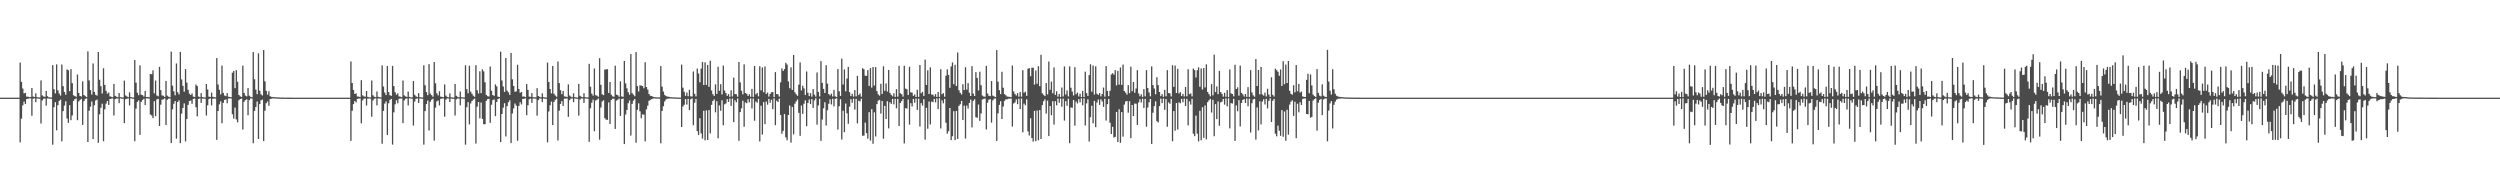 <?xml version="1.0" encoding="UTF-8"?>
<svg xmlns="http://www.w3.org/2000/svg" width="1920" height="150">
  <path d="M0 75.000h1v1.000H0zM1 75.000h1v1.000H1zM2 75.000h1v1.000H2zM3 75.000h1v1.000H3zM4 75.000h1v1.000H4zM5 75.000h1v1.000H5zM6 75.000h1v1.000H6zM7 75.000h1v1.000H7zM8 75.000h1v1.000H8zM9 75.000h1v1.000H9zM10 75.000h1v1.000H10zM11 75.000h1v1.000H11zM12 75.000h1v1.000H12zM13 75.000h1v1.000H13zM14 75.000h1v1.000H14zM15 48.023h1v61.330H15zM16 62.878h1v28.271H16zM17 67.967h1v12.925H17zM18 71.737h1v6.308H18zM19 71.311h1v8.627H19zM20 74.171h1v1.917H20zM21 74.253h1v1.524H21zM22 74.571h1v1.000H22zM23 74.538h1v1.000H23zM24 67.592h1v21.286H24zM25 74.131h1v1.709H25zM26 74.477h1v1.000H26zM27 71.680h1v6.815H27zM28 74.586h1v1.000H28zM29 74.819h1v1.000H29zM30 74.849h1v1.000H30zM31 61.757h1v33.142H31zM32 73.249h1v3.889H32zM33 74.076h1v1.811H33zM34 74.322h1v1.284H34zM35 69.845h1v11.306H35zM36 73.888h1v1.710H36zM37 74.737h1v1.000H37zM38 74.825h1v1.000H38zM39 74.858h1v1.000H39zM40 50.008h1v61.134H40zM41 68.539h1v13.795H41zM42 71.713h1v6.781H42zM43 49.481h1v50.637H43zM44 69.432h1v11.313H44zM45 71.847h1v5.621H45zM46 73.392h1v3.174H46zM47 49.535h1v59.070H47zM48 66.141h1v19.202H48zM49 70.592h1v10.490H49zM50 72.716h1v5.036H50zM51 53.348h1v37.655H51zM52 53.898h1v40.479H52zM53 70.043h1v10.753H53zM54 53.061h1v39.247H54zM55 63.912h1v24.756H55zM56 73.175h1v4.281H56zM57 73.837h1v2.297H57zM58 74.338h1v1.269H58zM59 57.260h1v35.063H59zM60 71.435h1v6.481H60zM61 73.707h1v3.030H61zM62 74.163h1v1.704H62zM63 62.456h1v33.431H63zM64 72.972h1v4.721H64zM65 73.841h1v2.065H65zM66 74.574h1v1.000H66zM67 39.477h1v69.574H67zM68 61.776h1v23.226H68zM69 69.189h1v12.718H69zM70 72.554h1v5.422H70zM71 48.753h1v58.075H71zM72 70.621h1v10.211H72zM73 72.784h1v4.350H73zM74 73.399h1v3.111H74zM75 39.941h1v69.721H75zM76 61.235h1v26.588H76zM77 66.222h1v16.496H77zM78 71.796h1v7.891H78zM79 52.446h1v56.043H79zM80 65.191h1v18.764H80zM81 69.714h1v9.865H81zM82 71.917h1v5.671H82zM83 70.998h1v9.592H83zM84 73.989h1v2.027H84zM85 74.321h1v1.428H85zM86 74.626h1v1.000H86zM87 64.416h1v24.322H87zM88 73.622h1v2.536H88zM89 74.312h1v1.302H89zM90 74.676h1v1.000H90zM91 71.487h1v7.746H91zM92 74.534h1v1.000H92zM93 74.795h1v1.000H93zM94 74.848h1v1.000H94zM95 61.913h1v32.670H95zM96 73.305h1v2.926H96zM97 74.109h1v1.705H97zM98 74.638h1v1.000H98zM99 70.926h1v10.089H99zM100 74.473h1v1.000H100zM101 74.778h1v1.000H101zM102 74.861h1v1.000H102zM103 46.127h1v62.297H103zM104 63.494h1v19.923H104zM105 71.207h1v6.964H105zM106 73.110h1v4.004H106zM107 50.187h1v53.403H107zM108 72.638h1v5.654H108zM109 73.085h1v3.762H109zM110 74.163h1v1.686H110zM111 69.841h1v10.866H111zM112 74.501h1v1.031H112zM113 74.436h1v1.192H113zM114 74.707h1v1.000H114zM115 56.852h1v31.106H115zM116 57.041h1v31.637H116zM117 54.056h1v36.648H117zM118 71.672h1v6.034H118zM119 61.836h1v27.412H119zM120 73.342h1v3.014H120zM121 73.981h1v1.970H121zM122 51.326h1v45.421H122zM123 69.218h1v11.180H123zM124 73.245h1v3.347H124zM125 73.516h1v2.707H125zM126 74.429h1v1.142H126zM127 62.173h1v33.888H127zM128 73.449h1v3.149H128zM129 74.242h1v1.547H129zM130 74.646h1v1.000H130zM131 39.645h1v70.266H131zM132 65.765h1v18.220H132zM133 70.108h1v9.580H133zM134 73.145h1v4.492H134zM135 48.722h1v57.789H135zM136 70.823h1v7.520H136zM137 72.509h1v4.583H137zM138 39.876h1v70.036H138zM139 61.018h1v26.304H139zM140 65.944h1v17.000H140zM141 70.401h1v9.007H141zM142 53.102h1v55.566H142zM143 63.417h1v28.026H143zM144 68.955h1v11.585H144zM145 71.954h1v5.670H145zM146 72.973h1v4.205H146zM147 71.770h1v7.949H147zM148 74.203h1v1.711H148zM149 74.510h1v1.133H149zM150 64.919h1v17.437H150zM151 66.144h1v23.198H151zM152 74.156h1v1.846H152zM153 74.588h1v1.000H153zM154 71.537h1v7.502H154zM155 74.604h1v1.000H155zM156 74.769h1v1.000H156zM157 74.839h1v1.000H157zM158 64.516h1v24.222H158zM159 68.726h1v12.182H159zM160 74.228h1v1.930H160zM161 74.453h1v1.072H161zM162 71.127h1v9.864H162zM163 74.357h1v1.464H163zM164 74.656h1v1.000H164zM165 74.748h1v1.000H165zM166 44.610h1v62.801H166zM167 64.885h1v20.382H167zM168 68.990h1v11.121H168zM169 72.482h1v5.316H169zM170 50.379h1v44.307H170zM171 71.340h1v7.675H171zM172 73.353h1v3.421H172zM173 73.836h1v2.491H173zM174 71.485h1v7.808H174zM175 74.298h1v1.357H175zM176 74.458h1v1.083H176zM177 74.674h1v1.000H177zM178 55.843h1v31.930H178zM179 54.473h1v36.614H179zM180 67.680h1v14.980H180zM181 53.884h1v37.793H181zM182 62.768h1v31.184H182zM183 72.934h1v4.075H183zM184 73.958h1v2.062H184zM185 74.453h1v1.205H185zM186 50.446h1v49.060H186zM187 71.369h1v6.806H187zM188 73.436h1v3.422H188zM189 74.047h1v2.193H189zM190 67.659h1v20.844H190zM191 73.469h1v3.434H191zM192 74.360h1v1.253H192zM193 74.713h1v1.000H193zM194 39.994h1v69.995H194zM195 60.827h1v24.361H195zM196 68.832h1v13.389H196zM197 72.284h1v5.677H197zM198 40.988h1v65.770H198zM199 69.688h1v10.215H199zM200 72.467h1v4.598H200zM201 73.317h1v3.157H201zM202 38.379h1v70.004H202zM203 62.445h1v22.596H203zM204 69.718h1v9.544H204zM205 72.684h1v5.225H205zM206 70.034h1v11.217H206zM207 73.909h1v2.105H207zM208 74.411h1v1.417H208zM209 74.517h1v1.000H209zM210 74.584h1v1.000H210zM211 74.718h1v1.000H211zM212 74.751h1v1.000H212zM213 74.815h1v1.000H213zM214 74.806h1v1.000H214zM215 74.891h1v1.000H215zM216 74.915h1v1.000H216zM217 74.930h1v1.000H217zM218 74.943h1v1.000H218zM219 74.946h1v1.000H219zM220 74.969h1v1.000H220zM221 74.973h1v1.000H221zM222 74.976h1v1.000H222zM223 74.980h1v1.000H223zM224 74.987h1v1.000H224zM225 74.991h1v1.000H225zM226 74.993h1v1.000H226zM227 74.993h1v1.000H227zM228 74.993h1v1.000H228zM229 74.994h1v1.000H229zM230 74.997h1v1.000H230zM231 74.996h1v1.000H231zM232 74.997h1v1.000H232zM233 74.998h1v1.000H233zM234 74.998h1v1.000H234zM235 74.998h1v1.000H235zM236 74.998h1v1.000H236zM237 74.999h1v1.000H237zM238 74.999h1v1.000H238zM239 74.999h1v1.000H239zM240 74.999h1v1.000H240zM241 74.999h1v1.000H241zM242 75.000h1v1.000H242zM243 75.000h1v1.000H243zM244 75.000h1v1.000H244zM245 75.000h1v1.000H245zM246 75.000h1v1.000H246zM247 75.000h1v1.000H247zM248 75.000h1v1.000H248zM249 75.000h1v1.000H249zM250 75.000h1v1.000H250zM251 75.000h1v1.000H251zM252 75.000h1v1.000H252zM253 75.000h1v1.000H253zM254 75.000h1v1.000H254zM255 75.000h1v1.000H255zM256 75.000h1v1.000H256zM257 75.000h1v1.000H257zM258 75.000h1v1.000H258zM259 75.000h1v1.000H259zM260 75.000h1v1.000H260zM261 75.000h1v1.000H261zM262 75.000h1v1.000H262zM263 75.000h1v1.000H263zM264 75.000h1v1.000H264zM265 75.000h1v1.000H265zM266 75.000h1v1.000H266zM267 75.000h1v1.000H267zM268 75.000h1v1.000H268zM269 47.186h1v60.989H269zM270 63.725h1v21.371H270zM271 69.091h1v10.837H271zM272 72.157h1v5.436H272zM273 71.747h1v6.963H273zM274 74.064h1v1.851H274zM275 74.201h1v1.518H275zM276 74.567h1v1.000H276zM277 61.616h1v33.093H277zM278 73.240h1v3.912H278zM279 74.046h1v1.792H279zM280 74.244h1v1.368H280zM281 69.869h1v11.160H281zM282 74.374h1v1.278H282zM283 74.688h1v1.000H283zM284 74.781h1v1.000H284zM285 61.838h1v27.811H285zM286 73.231h1v3.860H286zM287 74.295h1v1.469H287zM288 74.576h1v1.000H288zM289 70.221h1v10.723H289zM290 74.345h1v1.247H290zM291 74.659h1v1.000H291zM292 74.783h1v1.000H292zM293 50.242h1v60.131H293zM294 66.454h1v18.712H294zM295 71.090h1v8.454H295zM296 73.024h1v4.847H296zM297 50.673h1v53.069H297zM298 70.702h1v8.586H298zM299 73.125h1v3.597H299zM300 73.621h1v2.300H300zM301 50.563h1v60.502H301zM302 66.089h1v20.169H302zM303 70.869h1v9.263H303zM304 72.772h1v4.212H304zM305 71.689h1v7.677H305zM306 74.047h1v1.765H306zM307 74.310h1v1.360H307zM308 74.603h1v1.000H308zM309 61.851h1v32.705H309zM310 73.271h1v3.820H310zM311 74.036h1v1.814H311zM312 74.427h1v1.122H312zM313 70.335h1v10.653H313zM314 74.377h1v1.107H314zM315 74.739h1v1.000H315zM316 74.822h1v1.000H316zM317 62.271h1v34.122H317zM318 72.732h1v5.243H318zM319 73.999h1v1.925H319zM320 74.548h1v1.000H320zM321 71.503h1v7.576H321zM322 74.579h1v1.000H322zM323 74.814h1v1.000H323zM324 74.845h1v1.000H324zM325 50.135h1v60.970H325zM326 65.465h1v19.883H326zM327 70.723h1v9.208H327zM328 73.039h1v4.159H328zM329 49.270h1v50.969H329zM330 71.822h1v6.300H330zM331 73.121h1v3.460H331zM332 74.282h1v1.529H332zM333 47.648h1v60.330H333zM334 63.980h1v18.702H334zM335 71.684h1v6.133H335zM336 73.276h1v3.948H336zM337 70.091h1v10.837H337zM338 74.173h1v1.753H338zM339 74.443h1v1.231H339zM340 74.632h1v1.000H340zM341 64.833h1v24.791H341zM342 73.438h1v3.106H342zM343 74.422h1v1.107H343zM344 74.677h1v1.000H344zM345 71.740h1v6.668H345zM346 74.685h1v1.000H346zM347 74.871h1v1.000H347zM348 74.894h1v1.000H348zM349 64.459h1v24.256H349zM350 73.572h1v2.768H350zM351 74.382h1v1.187H351zM352 74.710h1v1.000H352zM353 70.324h1v10.615H353zM354 74.655h1v1.000H354zM355 74.749h1v1.000H355zM356 74.842h1v1.000H356zM357 50.115h1v61.009H357zM358 68.512h1v13.838H358zM359 71.697h1v6.739H359zM360 50.468h1v45.055H360zM361 70.368h1v9.112H361zM362 72.005h1v5.554H362zM363 73.486h1v2.985H363zM364 74.353h1v1.348H364zM365 49.998h1v60.246H365zM366 69.250h1v12.668H366zM367 71.795h1v6.543H367zM368 54.738h1v36.163H368zM369 71.504h1v7.241H369zM370 53.241h1v38.104H370zM371 54.799h1v40.648H371zM372 63.191h1v32.201H372zM373 72.924h1v4.522H373zM374 73.865h1v2.277H374zM375 74.158h1v1.724H375zM376 51.052h1v43.317H376zM377 69.619h1v10.824H377zM378 73.010h1v3.962H378zM379 73.574h1v2.739H379zM380 64.819h1v24.407H380zM381 66.352h1v11.966H381zM382 74.196h1v1.930H382zM383 74.512h1v1.000H383zM384 39.706h1v69.361H384zM385 61.789h1v25.789H385zM386 66.402h1v16.282H386zM387 70.533h1v8.744H387zM388 44.559h1v60.237H388zM389 69.570h1v11.985H389zM390 70.889h1v7.584H390zM391 72.860h1v4.128H391zM392 40.645h1v69.289H392zM393 60.911h1v26.224H393zM394 65.979h1v17.313H394zM395 70.462h1v9.064H395zM396 70.135h1v10.966H396zM397 49.739h1v58.418H397zM398 68.337h1v13.006H398zM399 71.198h1v7.352H399zM400 70.583h1v9.646H400zM401 74.175h1v1.816H401zM402 74.042h1v1.821H402zM403 74.530h1v1.000H403zM404 64.573h1v23.899H404zM405 69.004h1v11.831H405zM406 74.202h1v2.010H406zM407 74.415h1v1.264H407zM408 71.526h1v7.510H408zM409 74.644h1v1.000H409zM410 74.709h1v1.000H410zM411 74.754h1v1.000H411zM412 67.706h1v21.121H412zM413 73.719h1v3.178H413zM414 74.408h1v1.117H414zM415 74.770h1v1.000H415zM416 71.734h1v6.699H416zM417 74.600h1v1.000H417zM418 74.859h1v1.000H418zM419 74.886h1v1.000H419zM420 48.009h1v61.325H420zM421 62.917h1v22.681H421zM422 68.355h1v12.531H422zM423 71.733h1v6.318H423zM424 50.629h1v45.442H424zM425 71.987h1v6.236H425zM426 73.315h1v3.325H426zM427 74.316h1v1.412H427zM428 47.279h1v60.580H428zM429 63.862h1v21.118H429zM430 69.257h1v10.551H430zM431 72.303h1v5.370H431zM432 69.813h1v11.565H432zM433 74.031h1v1.744H433zM434 74.175h1v1.624H434zM435 74.572h1v1.000H435zM436 64.830h1v24.902H436zM437 73.358h1v3.561H437zM438 74.222h1v1.452H438zM439 74.632h1v1.000H439zM440 71.666h1v6.838H440zM441 74.598h1v1.000H441zM442 74.820h1v1.000H442zM443 74.882h1v1.000H443zM444 64.413h1v24.348H444zM445 73.570h1v2.813H445zM446 74.374h1v1.187H446zM447 74.599h1v1.000H447zM448 71.592h1v7.458H448zM449 74.596h1v1.000H449zM450 74.739h1v1.000H450zM451 74.869h1v1.000H451zM452 48.986h1v59.919H452zM453 66.512h1v16.641H453zM454 71.894h1v7.000H454zM455 73.402h1v3.110H455zM456 52.600h1v48.200H456zM457 73.129h1v4.150H457zM458 73.494h1v3.099H458zM459 74.279h1v1.415H459zM460 44.716h1v62.529H460zM461 65.071h1v17.503H461zM462 72.430h1v5.500H462zM463 73.053h1v3.903H463zM464 53.462h1v37.322H464zM465 53.234h1v38.670H465zM466 53.158h1v38.894H466zM467 71.365h1v7.287H467zM468 62.942h1v32.232H468zM469 72.702h1v4.108H469zM470 73.980h1v1.772H470zM471 74.314h1v1.493H471zM472 50.446h1v48.586H472zM473 72.640h1v4.642H473zM474 73.150h1v3.416H474zM475 74.312h1v1.381H475zM476 62.467h1v26.555H476zM477 74.045h1v1.965H477zM478 74.340h1v1.358H478zM479 46.830h1v63.817H479zM480 64.038h1v23.900H480zM481 67.845h1v16.606H481zM482 70.866h1v8.388H482zM483 72.739h1v4.423H483zM484 41.506h1v62.600H484zM485 71.549h1v8.241H485zM486 72.688h1v4.573H486zM487 73.923h1v2.125H487zM488 40.052h1v69.544H488zM489 66.079h1v18.212H489zM490 70.222h1v9.148H490zM491 65.557h1v19.926H491zM492 65.720h1v25.084H492zM493 66.108h1v21.692H493zM494 67.803h1v20.315H494zM495 47.763h1v60.835H495zM496 66.824h1v17.191H496zM497 68.830h1v12.320H497zM498 72.226h1v5.206H498zM499 73.499h1v3.215H499zM500 73.730h1v2.466H500zM501 74.306h1v1.447H501zM502 74.580h1v1.000H502zM503 74.666h1v1.000H503zM504 74.730h1v1.000H504zM505 74.785h1v1.000H505zM506 74.823h1v1.000H506zM507 50.747h1v59.345H507zM508 66.513h1v18.661H508zM509 70.287h1v11.338H509zM510 72.861h1v5.080H510zM511 73.782h1v2.557H511zM512 74.188h1v1.645H512zM513 74.267h1v1.460H513zM514 74.559h1v1.000H514zM515 74.651h1v1.000H515zM516 74.747h1v1.000H516zM517 74.813h1v1.000H517zM518 74.772h1v1.000H518zM519 74.893h1v1.000H519zM520 74.887h1v1.000H520zM521 74.936h1v1.000H521zM522 74.935h1v1.000H522zM523 49.596h1v47.977H523zM524 67.342h1v14.461H524zM525 70.478h1v10.012H525zM526 73.560h1v2.542H526zM527 71.054h1v9.250H527zM528 73.903h1v2.051H528zM529 68.939h1v15.520H529zM530 73.959h1v2.274H530zM531 74.125h1v1.436H531zM532 54.873h1v41.261H532zM533 72.054h1v6.868H533zM534 74.059h1v1.916H534zM535 52.689h1v48.026H535zM536 56.411h1v47.219H536zM537 63.234h1v27.536H537zM538 52.709h1v49.760H538zM539 47.579h1v58.886H539zM540 65.259h1v19.861H540zM541 47.864h1v59.897H541zM542 65.169h1v19.576H542zM543 49.853h1v57.670H543zM544 66.643h1v17.950H544zM545 46.637h1v55.826H545zM546 69.487h1v11.035H546zM547 72.331h1v5.246H547zM548 73.661h1v2.696H548zM549 64.758h1v21.490H549zM550 72.136h1v5.563H550zM551 51.279h1v54.946H551zM552 69.739h1v11.210H552zM553 64.681h1v20.381H553zM554 72.546h1v4.474H554zM555 50.403h1v45.808H555zM556 69.464h1v10.716H556zM557 71.482h1v7.977H557zM558 73.643h1v2.495H558zM559 72.281h1v6.021H559zM560 74.352h1v1.316H560zM561 69.299h1v12.018H561zM562 74.102h1v1.570H562zM563 59.609h1v34.179H563zM564 72.221h1v4.786H564zM565 72.412h1v6.166H565zM566 74.246h1v1.432H566zM567 47.649h1v60.464H567zM568 63.260h1v22.801H568zM569 69.676h1v13.539H569zM570 72.472h1v4.908H570zM571 49.477h1v47.862H571zM572 71.448h1v7.217H572zM573 72.032h1v7.300H573zM574 73.692h1v2.535H574zM575 72.446h1v6.202H575zM576 74.269h1v1.307H576zM577 68.228h1v15.055H577zM578 74.454h1v1.224H578zM579 50.679h1v42.025H579zM580 72.520h1v5.424H580zM581 71.353h1v7.546H581zM582 73.986h1v1.908H582zM583 50.873h1v57.793H583zM584 69.405h1v11.746H584zM585 51.762h1v51.599H585zM586 70.785h1v7.640H586zM587 51.077h1v44.261H587zM588 72.160h1v5.799H588zM589 71.022h1v9.351H589zM590 74.200h1v1.732H590zM591 72.114h1v6.825H591zM592 70.845h1v5.730H592zM593 70.631h1v13.163H593zM594 74.516h1v1.000H594zM595 55.400h1v40.746H595zM596 72.191h1v5.103H596zM597 72.495h1v5.821H597zM598 74.180h1v1.602H598zM599 63.297h1v24.959H599zM600 52.579h1v50.123H600zM601 54.491h1v46.012H601zM602 53.057h1v34.554H602zM603 48.207h1v57.332H603zM604 49.571h1v58.160H604zM605 62.535h1v25.769H605zM606 67.789h1v13.223H606zM607 51.733h1v57.770H607zM608 69.059h1v13.040H608zM609 42.197h1v61.006H609zM610 70.839h1v8.754H610zM611 72.417h1v5.467H611zM612 73.558h1v2.815H612zM613 64.996h1v21.708H613zM614 47.925h1v56.416H614zM615 69.436h1v11.679H615zM616 65.849h1v21.613H616zM617 67.906h1v11.757H617zM618 72.933h1v4.136H618zM619 54.867h1v42.030H619zM620 71.200h1v7.908H620zM621 73.762h1v2.612H621zM622 71.553h1v8.446H622zM623 74.243h1v1.822H623zM624 68.396h1v14.509H624zM625 72.653h1v4.493H625zM626 74.201h1v1.287H626zM627 55.639h1v40.083H627zM628 70.589h1v10.426H628zM629 74.031h1v1.839H629zM630 46.934h1v61.232H630zM631 63.635h1v28.178H631zM632 68.270h1v14.943H632zM633 71.418h1v7.126H633zM634 50.082h1v46.342H634zM635 64.255h1v20.455H635zM636 72.267h1v7.432H636zM637 73.252h1v3.023H637zM638 71.936h1v8.278H638zM639 74.083h1v1.770H639zM640 69.007h1v12.661H640zM641 73.992h1v1.879H641zM642 74.527h1v1.000H642zM643 53.039h1v46.482H643zM644 70.158h1v11.388H644zM645 73.693h1v2.479H645zM646 44.987h1v62.150H646zM647 64.903h1v20.124H647zM648 53.292h1v48.239H648zM649 70.077h1v9.426H649zM650 60.338h1v26.700H650zM651 51.391h1v43.681H651zM652 70.744h1v11.153H652zM653 73.780h1v2.409H653zM654 72.038h1v6.935H654zM655 74.166h1v1.603H655zM656 69.172h1v15.023H656zM657 74.000h1v1.948H657zM658 58.195h1v36.595H658zM659 73.007h1v4.348H659zM660 71.779h1v6.159H660zM661 74.234h1v1.580H661zM662 52.379h1v51.841H662zM663 53.221h1v50.941H663zM664 58.126h1v36.026H664zM665 58.287h1v43.975H665zM666 53.810h1v52.665H666zM667 65.953h1v20.212H667zM668 52.299h1v55.690H668zM669 67.266h1v16.558H669zM670 51.458h1v58.934H670zM671 65.697h1v20.597H671zM672 51.561h1v53.241H672zM673 69.968h1v9.959H673zM674 72.429h1v4.867H674zM675 73.480h1v3.217H675zM676 64.372h1v22.876H676zM677 72.126h1v5.440H677zM678 50.923h1v55.625H678zM679 69.703h1v11.582H679zM680 64.103h1v27.308H680zM681 70.290h1v7.503H681zM682 53.697h1v44.890H682zM683 71.308h1v7.214H683zM684 72.874h1v6.959H684zM685 73.968h1v2.028H685zM686 71.641h1v8.533H686zM687 74.399h1v1.478H687zM688 68.436h1v14.781H688zM689 74.220h1v1.714H689zM690 50.514h1v46.276H690zM691 71.652h1v7.513H691zM692 72.347h1v5.328H692zM693 74.208h1v1.817H693zM694 50.468h1v59.674H694zM695 68.062h1v15.009H695zM696 68.566h1v14.861H696zM697 72.960h1v3.488H697zM698 51.238h1v44.467H698zM699 70.918h1v8.334H699zM700 71.108h1v10.714H700zM701 73.625h1v2.378H701zM702 72.551h1v6.284H702zM703 74.478h1v1.128H703zM704 68.939h1v15.449H704zM705 74.380h1v1.420H705zM706 49.934h1v47.262H706zM707 71.641h1v7.558H707zM708 70.487h1v10.680H708zM709 73.684h1v2.511H709zM710 45.759h1v61.447H710zM711 65.239h1v17.593H711zM712 54.002h1v44.876H712zM713 72.210h1v5.783H713zM714 51.743h1v43.857H714zM715 72.595h1v5.420H715zM716 72.724h1v5.789H716zM717 74.062h1v1.930H717zM718 72.314h1v6.331H718zM719 74.433h1v1.113H719zM720 70.593h1v13.193H720zM721 74.380h1v1.049H721zM722 53.143h1v45.527H722zM723 72.338h1v4.741H723zM724 71.512h1v7.836H724zM725 74.307h1v1.653H725zM726 58.145h1v36.089H726zM727 53.241h1v49.437H727zM728 57.497h1v43.252H728zM729 67.412h1v15.555H729zM730 50.983h1v56.654H730zM731 47.905h1v56.703H731zM732 64.672h1v20.751H732zM733 49.775h1v57.809H733zM734 66.017h1v19.248H734zM735 40.303h1v66.326H735zM736 69.327h1v11.955H736zM737 71.293h1v8.765H737zM738 72.527h1v4.987H738zM739 64.730h1v27.483H739zM740 69.170h1v12.000H740zM741 51.613h1v54.795H741zM742 68.809h1v12.315H742zM743 63.843h1v19.504H743zM744 71.218h1v7.835H744zM745 73.714h1v2.777H745zM746 50.808h1v47.010H746zM747 71.867h1v5.617H747zM748 73.741h1v2.496H748zM749 55.403h1v34.614H749zM750 59.838h1v30.642H750zM751 69.466h1v10.800H751zM752 55.086h1v37.745H752zM753 65.454h1v21.708H753zM754 73.383h1v3.056H754zM755 74.118h1v1.829H755zM756 74.295h1v1.309H756zM757 50.601h1v48.903H757zM758 71.836h1v7.004H758zM759 73.506h1v3.062H759zM760 73.807h1v2.352H760zM761 62.242h1v31.936H761zM762 73.416h1v3.668H762zM763 74.056h1v1.755H763zM764 74.542h1v1.000H764zM765 38.510h1v69.751H765zM766 62.725h1v24.357H766zM767 69.259h1v11.289H767zM768 72.225h1v5.553H768zM769 55.135h1v36.283H769zM770 67.397h1v14.425H770zM771 72.297h1v5.192H771zM772 73.150h1v3.118H772zM773 74.138h1v2.155H773zM774 74.315h1v1.493H774zM775 74.392h1v1.331H775zM776 74.667h1v1.000H776zM777 50.316h1v46.887H777zM778 70.187h1v9.324H778zM779 72.131h1v6.576H779zM780 73.395h1v2.952H780zM781 71.545h1v8.428H781zM782 74.226h1v1.556H782zM783 70.638h1v13.073H783zM784 74.266h1v1.421H784zM785 53.878h1v47.745H785zM786 71.242h1v8.323H786zM787 70.376h1v10.449H787zM788 73.645h1v2.635H788zM789 52.761h1v48.080H789zM790 52.322h1v51.733H790zM791 58.553h1v32.253H791zM792 52.007h1v54.033H792zM793 52.017h1v56.737H793zM794 64.957h1v20.192H794zM795 54.117h1v54.313H795zM796 64.318h1v20.583H796zM797 50.827h1v56.911H797zM798 66.161h1v18.353H798zM799 42.107h1v64.624H799zM800 71.618h1v9.084H800zM801 72.794h1v4.966H801zM802 73.780h1v2.495H802zM803 63.776h1v23.486H803zM804 72.489h1v4.793H804zM805 47.280h1v57.239H805zM806 68.953h1v12.409H806zM807 62.661h1v25.821H807zM808 71.624h1v6.163H808zM809 51.803h1v43.817H809zM810 72.873h1v4.833H810zM811 70.097h1v10.779H811zM812 74.265h1v1.420H812zM813 72.140h1v6.781H813zM814 74.427h1v1.260H814zM815 67.219h1v14.738H815zM816 74.106h1v1.606H816zM817 51.025h1v41.580H817zM818 72.596h1v5.093H818zM819 69.501h1v11.754H819zM820 74.018h1v1.811H820zM821 50.976h1v58.986H821zM822 67.357h1v15.170H822zM823 70.346h1v12.439H823zM824 73.313h1v3.477H824zM825 51.606h1v44.908H825zM826 72.393h1v5.559H826zM827 71.101h1v8.372H827zM828 74.074h1v2.068H828zM829 71.929h1v6.657H829zM830 74.532h1v1.000H830zM831 69.795h1v11.039H831zM832 74.518h1v1.017H832zM833 55.061h1v41.279H833zM834 71.492h1v7.898H834zM835 73.691h1v2.618H835zM836 57.681h1v50.997H836zM837 49.353h1v40.642H837zM838 70.417h1v10.812H838zM839 50.342h1v44.414H839zM840 72.618h1v4.834H840zM841 50.938h1v46.712H841zM842 71.983h1v6.752H842zM843 72.890h1v3.550H843zM844 71.459h1v9.059H844zM845 73.986h1v2.250H845zM846 72.216h1v5.719H846zM847 67.217h1v14.876H847zM848 74.243h1v1.582H848zM849 50.737h1v41.836H849zM850 69.815h1v10.143H850zM851 73.841h1v2.163H851zM852 69.681h1v24.562H852zM853 57.130h1v45.806H853zM854 56.222h1v41.166H854zM855 57.344h1v48.254H855zM856 53.858h1v51.249H856zM857 65.554h1v20.426H857zM858 54.390h1v54.665H858zM859 64.974h1v18.939H859zM860 51.822h1v57.918H860zM861 65.188h1v20.890H861zM862 49.621h1v55.334H862zM863 69.960h1v10.364H863zM864 71.126h1v6.854H864zM865 72.642h1v4.857H865zM866 65.338h1v21.224H866zM867 71.511h1v6.267H867zM868 51.255h1v54.889H868zM869 70.051h1v10.573H869zM870 62.969h1v26.160H870zM871 71.197h1v8.303H871zM872 67.953h1v11.706H872zM873 53.876h1v42.055H873zM874 71.796h1v6.918H874zM875 73.930h1v2.262H875zM876 72.462h1v6.215H876zM877 74.457h1v1.329H877zM878 68.378h1v14.526H878zM879 73.966h1v1.980H879zM880 53.856h1v43.493H880zM881 67.639h1v14.879H881zM882 71.011h1v7.531H882zM883 73.990h1v2.041H883zM884 51.001h1v59.560H884zM885 65.351h1v21.238H885zM886 67.999h1v13.503H886zM887 72.410h1v5.391H887zM888 59.286h1v33.760H888zM889 65.374h1v28.637H889zM890 70.632h1v10.884H890zM891 73.891h1v1.840H891zM892 72.282h1v6.904H892zM893 74.332h1v1.358H893zM894 68.999h1v15.329H894zM895 73.911h1v2.190H895zM896 53.847h1v43.486H896zM897 71.462h1v7.190H897zM898 71.742h1v7.979H898zM899 74.088h1v1.850H899zM900 50.101h1v58.369H900zM901 66.722h1v18.586H901zM902 50.355h1v50.030H902zM903 71.421h1v7.746H903zM904 52.823h1v46.648H904zM905 71.827h1v6.781H905zM906 70.757h1v8.582H906zM907 73.779h1v2.207H907zM908 72.103h1v6.476H908zM909 74.089h1v1.648H909zM910 66.784h1v14.676H910zM911 73.970h1v1.943H911zM912 53.208h1v43.116H912zM913 72.337h1v5.532H913zM914 71.746h1v8.587H914zM915 74.016h1v1.838H915zM916 52.611h1v50.076H916zM917 53.789h1v50.782H917zM918 59.543h1v29.239H918zM919 53.971h1v48.692H919zM920 51.717h1v56.864H920zM921 66.594h1v18.484H921zM922 52.568h1v55.164H922zM923 68.689h1v13.675H923zM924 52.230h1v53.642H924zM925 67.189h1v13.811H925zM926 49.450h1v57.563H926zM927 70.602h1v7.904H927zM928 72.301h1v4.780H928zM929 73.976h1v1.963H929zM930 64.601h1v21.836H930zM931 73.204h1v3.516H931zM932 41.951h1v62.673H932zM933 70.689h1v9.272H933zM934 66.345h1v25.169H934zM935 72.287h1v5.623H935zM936 54.410h1v42.158H936zM937 70.707h1v7.939H937zM938 72.073h1v6.019H938zM939 74.188h1v1.815H939zM940 71.294h1v9.109H940zM941 74.280h1v1.285H941zM942 69.179h1v12.521H942zM943 74.534h1v1.000H943zM944 53.357h1v45.238H944zM945 71.718h1v7.499H945zM946 72.208h1v7.327H946zM947 73.967h1v1.985H947zM948 49.775h1v58.462H948zM949 68.345h1v12.643H949zM950 67.083h1v18.382H950zM951 73.454h1v3.427H951zM952 50.378h1v46.734H952zM953 71.305h1v7.776H953zM954 72.431h1v4.357H954zM955 74.108h1v1.932H955zM956 72.191h1v6.935H956zM957 74.397h1v1.264H957zM958 66.905h1v14.731H958zM959 74.448h1v1.318H959zM960 53.887h1v47.913H960zM961 70.981h1v8.294H961zM962 73.233h1v3.129H962zM963 74.298h1v1.604H963zM964 45.376h1v61.861H964zM965 66.038h1v16.516H965zM966 53.737h1v46.413H966zM967 72.436h1v5.390H967zM968 51.440h1v44.083H968zM969 72.526h1v5.428H969zM970 73.408h1v2.862H970zM971 71.098h1v9.136H971zM972 74.094h1v1.820H972zM973 68.148h1v15.110H973zM974 72.673h1v4.809H974zM975 74.460h1v1.056H975zM976 59.322h1v34.415H976zM977 72.786h1v4.611H977zM978 74.159h1v1.833H978zM979 52.693h1v50.038H979zM980 53.859h1v50.823H980zM981 55.148h1v41.294H981zM982 58.143h1v42.270H982zM983 53.347h1v51.010H983zM984 65.984h1v18.547H984zM985 47.023h1v58.011H985zM986 64.593h1v21.031H986zM987 49.609h1v58.500H987zM988 63.720h1v20.572H988zM989 46.869h1v56.554H989zM990 69.699h1v10.617H990zM991 72.020h1v6.045H991zM992 72.711h1v4.330H992zM993 65.455h1v23.553H993zM994 70.888h1v7.264H994zM995 49.976h1v56.152H995zM996 70.113h1v9.533H996zM997 64.396h1v21.852H997zM998 71.105h1v7.396H998zM999 70.305h1v10.344H999zM1000 74.032h1v1.910H1000zM1001 74.437h1v1.236H1001zM1002 74.439h1v1.148H1002zM1003 61.324h1v26.250H1003zM1004 56.624h1v31.159H1004zM1005 71.600h1v5.900H1005zM1006 57.186h1v33.221H1006zM1007 65.644h1v24.127H1007zM1008 72.653h1v4.568H1008zM1009 73.764h1v2.360H1009zM1010 74.512h1v1.000H1010zM1011 53.096h1v47.244H1011zM1012 71.364h1v7.496H1012zM1013 73.410h1v3.269H1013zM1014 74.037h1v1.885H1014zM1015 64.743h1v23.675H1015zM1016 73.434h1v2.964H1016zM1017 74.256h1v1.518H1017zM1018 74.498h1v1.000H1018zM1019 38.263h1v70.288H1019zM1020 62.676h1v22.255H1020zM1021 69.651h1v9.743H1021zM1022 72.622h1v5.038H1022zM1023 53.135h1v45.502H1023zM1024 68.574h1v11.908H1024zM1025 72.023h1v6.043H1025zM1026 73.508h1v3.003H1026zM1027 74.022h1v1.831H1027zM1028 74.375h1v1.327H1028zM1029 74.448h1v1.238H1029zM1030 74.570h1v1.000H1030zM1031 74.665h1v1.000H1031zM1032 74.800h1v1.000H1032zM1033 74.818h1v1.000H1033zM1034 74.813h1v1.000H1034zM1035 74.885h1v1.000H1035zM1036 74.910h1v1.000H1036zM1037 74.919h1v1.000H1037zM1038 74.932h1v1.000H1038zM1039 74.946h1v1.000H1039zM1040 74.961h1v1.000H1040zM1041 74.973h1v1.000H1041zM1042 74.979h1v1.000H1042zM1043 74.979h1v1.000H1043zM1044 74.983h1v1.000H1044zM1045 74.987h1v1.000H1045zM1046 74.990h1v1.000H1046zM1047 74.991h1v1.000H1047zM1048 74.991h1v1.000H1048zM1049 74.995h1v1.000H1049zM1050 74.995h1v1.000H1050zM1051 74.996h1v1.000H1051zM1052 74.996h1v1.000H1052zM1053 74.997h1v1.000H1053zM1054 74.998h1v1.000H1054zM1055 74.998h1v1.000H1055zM1056 74.998h1v1.000H1056zM1057 74.999h1v1.000H1057zM1058 74.999h1v1.000H1058zM1059 74.999h1v1.000H1059zM1060 74.999h1v1.000H1060zM1061 74.999h1v1.000H1061zM1062 74.999h1v1.000H1062zM1063 75.000h1v1.000H1063zM1064 75.000h1v1.000H1064zM1065 75.000h1v1.000H1065zM1066 75.000h1v1.000H1066zM1067 75.000h1v1.000H1067zM1068 75.000h1v1.000H1068zM1069 75.000h1v1.000H1069zM1070 75.000h1v1.000H1070zM1071 75.000h1v1.000H1071zM1072 75.000h1v1.000H1072zM1073 75.000h1v1.000H1073zM1074 75.000h1v1.000H1074zM1075 75.000h1v1.000H1075zM1076 75.000h1v1.000H1076zM1077 75.000h1v1.000H1077zM1078 75.000h1v1.000H1078zM1079 75.000h1v1.000H1079zM1080 75.000h1v1.000H1080zM1081 75.000h1v1.000H1081zM1082 75.000h1v1.000H1082zM1083 75.000h1v1.000H1083zM1084 75.000h1v1.000H1084zM1085 75.000h1v1.000H1085zM1086 75.000h1v1.000H1086zM1087 75.000h1v1.000H1087zM1088 75.000h1v1.000H1088zM1089 75.000h1v1.000H1089zM1090 75.000h1v1.000H1090zM1091 75.000h1v1.000H1091zM1092 75.000h1v1.000H1092zM1093 75.000h1v1.000H1093zM1094 75.000h1v1.000H1094zM1095 75.000h1v1.000H1095zM1096 75.000h1v1.000H1096zM1097 75.000h1v1.000H1097zM1098 75.000h1v1.000H1098zM1099 75.000h1v1.000H1099zM1100 75.000h1v1.000H1100zM1101 75.000h1v1.000H1101zM1102 75.000h1v1.000H1102zM1103 75.000h1v1.000H1103zM1104 75.000h1v1.000H1104zM1105 75.000h1v1.000H1105zM1106 75.000h1v1.000H1106zM1107 75.000h1v1.000H1107zM1108 75.000h1v1.000H1108zM1109 75.000h1v1.000H1109zM1110 75.000h1v1.000H1110zM1111 75.000h1v1.000H1111zM1112 75.000h1v1.000H1112zM1113 75.000h1v1.000H1113zM1114 75.000h1v1.000H1114zM1115 75.000h1v1.000H1115zM1116 75.000h1v1.000H1116zM1117 75.000h1v1.000H1117zM1118 75.000h1v1.000H1118zM1119 75.000h1v1.000H1119zM1120 75.000h1v1.000H1120zM1121 75.000h1v1.000H1121zM1122 75.000h1v1.000H1122zM1123 75.000h1v1.000H1123zM1124 75.000h1v1.000H1124zM1125 75.000h1v1.000H1125zM1126 75.000h1v1.000H1126zM1127 75.000h1v1.000H1127zM1128 75.000h1v1.000H1128zM1129 75.000h1v1.000H1129zM1130 75.000h1v1.000H1130zM1131 75.000h1v1.000H1131zM1132 75.000h1v1.000H1132zM1133 75.000h1v1.000H1133zM1134 75.000h1v1.000H1134zM1135 75.000h1v1.000H1135zM1136 75.000h1v1.000H1136zM1137 75.000h1v1.000H1137zM1138 75.000h1v1.000H1138zM1139 75.000h1v1.000H1139zM1140 75.000h1v1.000H1140zM1141 75.000h1v1.000H1141zM1142 75.000h1v1.000H1142zM1143 75.000h1v1.000H1143zM1144 75.000h1v1.000H1144zM1145 75.000h1v1.000H1145zM1146 75.000h1v1.000H1146zM1147 75.000h1v1.000H1147zM1148 75.000h1v1.000H1148zM1149 75.000h1v1.000H1149zM1150 75.000h1v1.000H1150zM1151 75.000h1v1.000H1151zM1152 75.000h1v1.000H1152zM1153 75.000h1v1.000H1153zM1154 75.000h1v1.000H1154zM1155 75.000h1v1.000H1155zM1156 75.000h1v1.000H1156zM1157 75.000h1v1.000H1157zM1158 75.000h1v1.000H1158zM1159 75.000h1v1.000H1159zM1160 75.000h1v1.000H1160zM1161 75.000h1v1.000H1161zM1162 75.000h1v1.000H1162zM1163 75.000h1v1.000H1163zM1164 75.000h1v1.000H1164zM1165 75.000h1v1.000H1165zM1166 75.000h1v1.000H1166zM1167 75.000h1v1.000H1167zM1168 75.000h1v1.000H1168zM1169 75.000h1v1.000H1169zM1170 75.000h1v1.000H1170zM1171 75.000h1v1.000H1171zM1172 75.000h1v1.000H1172zM1173 75.000h1v1.000H1173zM1174 75.000h1v1.000H1174zM1175 75.000h1v1.000H1175zM1176 75.000h1v1.000H1176zM1177 75.000h1v1.000H1177zM1178 75.000h1v1.000H1178zM1179 75.000h1v1.000H1179zM1180 75.000h1v1.000H1180zM1181 75.000h1v1.000H1181zM1182 75.000h1v1.000H1182zM1183 75.000h1v1.000H1183zM1184 75.000h1v1.000H1184zM1185 75.000h1v1.000H1185zM1186 75.000h1v1.000H1186zM1187 75.000h1v1.000H1187zM1188 75.000h1v1.000H1188zM1189 75.000h1v1.000H1189zM1190 75.000h1v1.000H1190zM1191 75.000h1v1.000H1191zM1192 75.000h1v1.000H1192zM1193 75.000h1v1.000H1193zM1194 75.000h1v1.000H1194zM1195 75.000h1v1.000H1195zM1196 75.000h1v1.000H1196zM1197 75.000h1v1.000H1197zM1198 75.000h1v1.000H1198zM1199 75.000h1v1.000H1199zM1200 75.000h1v1.000H1200zM1201 75.000h1v1.000H1201zM1202 75.000h1v1.000H1202zM1203 75.000h1v1.000H1203zM1204 75.000h1v1.000H1204zM1205 75.000h1v1.000H1205zM1206 75.000h1v1.000H1206zM1207 75.000h1v1.000H1207zM1208 75.000h1v1.000H1208zM1209 75.000h1v1.000H1209zM1210 75.000h1v1.000H1210zM1211 75.000h1v1.000H1211zM1212 75.000h1v1.000H1212zM1213 75.000h1v1.000H1213zM1214 75.000h1v1.000H1214zM1215 75.000h1v1.000H1215zM1216 75.000h1v1.000H1216zM1217 75.000h1v1.000H1217zM1218 75.000h1v1.000H1218zM1219 75.000h1v1.000H1219zM1220 75.000h1v1.000H1220zM1221 75.000h1v1.000H1221zM1222 75.000h1v1.000H1222zM1223 75.000h1v1.000H1223zM1224 75.000h1v1.000H1224zM1225 75.000h1v1.000H1225zM1226 75.000h1v1.000H1226zM1227 75.000h1v1.000H1227zM1228 75.000h1v1.000H1228zM1229 75.000h1v1.000H1229zM1230 75.000h1v1.000H1230zM1231 75.000h1v1.000H1231zM1232 75.000h1v1.000H1232zM1233 75.000h1v1.000H1233zM1234 75.000h1v1.000H1234zM1235 75.000h1v1.000H1235zM1236 75.000h1v1.000H1236zM1237 75.000h1v1.000H1237zM1238 75.000h1v1.000H1238zM1239 75.000h1v1.000H1239zM1240 75.000h1v1.000H1240zM1241 75.000h1v1.000H1241zM1242 75.000h1v1.000H1242zM1243 75.000h1v1.000H1243zM1244 75.000h1v1.000H1244zM1245 75.000h1v1.000H1245zM1246 75.000h1v1.000H1246zM1247 75.000h1v1.000H1247zM1248 75.000h1v1.000H1248zM1249 75.000h1v1.000H1249zM1250 75.000h1v1.000H1250zM1251 75.000h1v1.000H1251zM1252 75.000h1v1.000H1252zM1253 75.000h1v1.000H1253zM1254 75.000h1v1.000H1254zM1255 75.000h1v1.000H1255zM1256 75.000h1v1.000H1256zM1257 75.000h1v1.000H1257zM1258 75.000h1v1.000H1258zM1259 75.000h1v1.000H1259zM1260 75.000h1v1.000H1260zM1261 75.000h1v1.000H1261zM1262 75.000h1v1.000H1262zM1263 75.000h1v1.000H1263zM1264 75.000h1v1.000H1264zM1265 75.000h1v1.000H1265zM1266 75.000h1v1.000H1266zM1267 75.000h1v1.000H1267zM1268 75.000h1v1.000H1268zM1269 75.000h1v1.000H1269zM1270 75.000h1v1.000H1270zM1271 75.000h1v1.000H1271zM1272 75.000h1v1.000H1272zM1273 75.000h1v1.000H1273zM1274 75.000h1v1.000H1274zM1275 75.000h1v1.000H1275zM1276 75.000h1v1.000H1276zM1277 75.000h1v1.000H1277zM1278 75.000h1v1.000H1278zM1279 75.000h1v1.000H1279zM1280 75.000h1v1.000H1280zM1281 75.000h1v1.000H1281zM1282 75.000h1v1.000H1282zM1283 75.000h1v1.000H1283zM1284 75.000h1v1.000H1284zM1285 50.684h1v45.777H1285zM1286 72.505h1v5.392H1286zM1287 70.077h1v11.074H1287zM1288 74.137h1v1.906H1288zM1289 71.812h1v8.026H1289zM1290 74.477h1v1.222H1290zM1291 70.535h1v13.233H1291zM1292 74.560h1v1.000H1292zM1293 52.823h1v46.100H1293zM1294 71.878h1v7.473H1294zM1295 72.243h1v6.938H1295zM1296 74.039h1v1.950H1296zM1297 49.667h1v60.421H1297zM1298 66.275h1v19.472H1298zM1299 66.576h1v19.545H1299zM1300 73.334h1v3.318H1300zM1301 50.179h1v46.016H1301zM1302 70.856h1v8.737H1302zM1303 73.148h1v3.587H1303zM1304 71.080h1v9.130H1304zM1305 71.816h1v5.289H1305zM1306 74.284h1v3.841H1306zM1307 66.893h1v15.144H1307zM1308 74.308h1v1.517H1308zM1309 53.249h1v43.199H1309zM1310 72.839h1v3.910H1310zM1311 69.329h1v14.858H1311zM1312 71.177h1v8.634H1312zM1313 50.519h1v60.759H1313zM1314 69.566h1v12.560H1314zM1315 67.410h1v15.493H1315zM1316 73.116h1v3.847H1316zM1317 50.620h1v45.325H1317zM1318 71.307h1v7.193H1318zM1319 73.712h1v3.007H1319zM1320 74.206h1v1.458H1320zM1321 72.367h1v6.678H1321zM1322 73.109h1v7.839H1322zM1323 66.848h1v14.562H1323zM1324 74.316h1v1.337H1324zM1325 53.075h1v43.109H1325zM1326 71.363h1v8.218H1326zM1327 73.643h1v2.271H1327zM1328 50.720h1v60.266H1328zM1329 64.363h1v22.408H1329zM1330 68.955h1v13.025H1330zM1331 72.487h1v6.937H1331zM1332 73.530h1v2.889H1332zM1333 55.805h1v39.395H1333zM1334 70.146h1v10.492H1334zM1335 73.224h1v2.898H1335zM1336 71.167h1v9.184H1336zM1337 74.050h1v1.777H1337zM1338 69.065h1v15.149H1338zM1339 73.992h1v2.211H1339zM1340 63.778h1v14.647H1340zM1341 53.590h1v43.819H1341zM1342 69.330h1v12.874H1342zM1343 73.824h1v2.861H1343zM1344 50.133h1v59.944H1344zM1345 65.932h1v20.036H1345zM1346 69.098h1v13.008H1346zM1347 72.195h1v5.202H1347zM1348 50.335h1v42.546H1348zM1349 70.819h1v8.334H1349zM1350 69.510h1v11.157H1350zM1351 73.797h1v2.414H1351zM1352 71.453h1v8.754H1352zM1353 73.972h1v1.845H1353zM1354 70.925h1v12.990H1354zM1355 74.260h1v1.825H1355zM1356 52.637h1v43.424H1356zM1357 72.213h1v5.808H1357zM1358 71.881h1v6.632H1358zM1359 74.106h1v1.988H1359zM1360 46.872h1v61.620H1360zM1361 63.060h1v23.178H1361zM1362 67.210h1v17.495H1362zM1363 72.970h1v4.031H1363zM1364 49.925h1v47.302H1364zM1365 69.062h1v11.086H1365zM1366 72.157h1v7.797H1366zM1367 73.538h1v2.969H1367zM1368 72.140h1v7.036H1368zM1369 74.198h1v2.062H1369zM1370 66.727h1v14.837H1370zM1371 73.813h1v2.216H1371zM1372 53.819h1v48.257H1372zM1373 72.034h1v7.290H1373zM1374 66.784h1v16.451H1374zM1375 73.640h1v2.715H1375zM1376 51.032h1v59.096H1376zM1377 66.507h1v18.526H1377zM1378 68.724h1v15.413H1378zM1379 72.722h1v4.086H1379zM1380 52.899h1v46.376H1380zM1381 71.368h1v7.017H1381zM1382 70.482h1v10.643H1382zM1383 73.826h1v2.384H1383zM1384 71.967h1v6.882H1384zM1385 74.247h1v1.444H1385zM1386 67.156h1v14.806H1386zM1387 74.006h1v2.247H1387zM1388 50.507h1v45.527H1388zM1389 71.247h1v8.169H1389zM1390 70.828h1v8.162H1390zM1391 73.595h1v2.457H1391zM1392 50.689h1v60.166H1392zM1393 67.859h1v16.474H1393zM1394 68.438h1v13.574H1394zM1395 73.302h1v3.526H1395zM1396 53.290h1v46.542H1396zM1397 71.878h1v6.301H1397zM1398 70.970h1v7.462H1398zM1399 73.741h1v2.395H1399zM1400 72.218h1v7.130H1400zM1401 74.423h1v1.147H1401zM1402 66.617h1v15.043H1402zM1403 74.285h1v1.585H1403zM1404 49.849h1v47.509H1404zM1405 71.575h1v7.643H1405zM1406 67.594h1v15.199H1406zM1407 73.970h1v2.178H1407zM1408 51.247h1v59.000H1408zM1409 68.599h1v14.232H1409zM1410 70.514h1v13.197H1410zM1411 73.366h1v3.169H1411zM1412 51.192h1v44.424H1412zM1413 72.130h1v5.560H1413zM1414 71.281h1v7.441H1414zM1415 73.958h1v1.943H1415zM1416 72.161h1v6.941H1416zM1417 74.436h1v1.134H1417zM1418 69.094h1v15.035H1418zM1419 74.400h1v1.396H1419zM1420 52.985h1v45.862H1420zM1421 72.256h1v4.773H1421zM1422 71.848h1v6.970H1422zM1423 74.364h1v1.681H1423zM1424 50.555h1v58.290H1424zM1425 69.398h1v11.517H1425zM1426 69.136h1v13.040H1426zM1427 73.494h1v2.886H1427zM1428 53.684h1v43.840H1428zM1429 71.627h1v5.434H1429zM1430 70.407h1v10.453H1430zM1431 71.616h1v8.999H1431zM1432 73.948h1v2.082H1432zM1433 66.380h1v15.375H1433zM1434 72.256h1v5.388H1434zM1435 74.585h1v1.049H1435zM1436 53.665h1v47.895H1436zM1437 71.109h1v8.106H1437zM1438 69.398h1v11.608H1438zM1439 74.264h1v1.686H1439zM1440 50.224h1v58.312H1440zM1441 65.966h1v17.676H1441zM1442 72.002h1v6.238H1442zM1443 73.535h1v2.851H1443zM1444 55.435h1v40.262H1444zM1445 72.618h1v5.638H1445zM1446 73.737h1v2.311H1446zM1447 74.274h1v1.325H1447zM1448 72.910h1v4.145H1448zM1449 70.624h1v13.108H1449zM1450 73.445h1v4.042H1450zM1451 74.516h1v1.000H1451zM1452 50.686h1v45.866H1452zM1453 72.694h1v5.302H1453zM1454 73.645h1v2.346H1454zM1455 50.330h1v60.810H1455zM1456 65.295h1v21.099H1456zM1457 69.661h1v12.516H1457zM1458 72.455h1v5.512H1458zM1459 53.935h1v47.526H1459zM1460 71.317h1v8.231H1460zM1461 72.162h1v7.452H1461zM1462 73.777h1v2.609H1462zM1463 72.014h1v6.942H1463zM1464 74.375h1v1.447H1464zM1465 69.094h1v15.213H1465zM1466 73.960h1v2.353H1466zM1467 54.955h1v41.100H1467zM1468 70.388h1v9.743H1468zM1469 70.312h1v11.468H1469zM1470 73.963h1v2.152H1470zM1471 50.778h1v59.576H1471zM1472 66.584h1v18.272H1472zM1473 67.992h1v15.059H1473zM1474 72.925h1v4.657H1474zM1475 52.641h1v56.015H1475zM1476 66.324h1v16.844H1476zM1477 70.690h1v9.143H1477zM1478 72.877h1v4.122H1478zM1479 69.829h1v11.523H1479zM1480 74.217h1v1.827H1480zM1481 74.129h1v1.828H1481zM1482 74.501h1v1.000H1482zM1483 62.240h1v27.255H1483zM1484 73.283h1v3.534H1484zM1485 74.312h1v1.477H1485zM1486 74.621h1v1.000H1486zM1487 71.696h1v6.776H1487zM1488 74.600h1v1.000H1488zM1489 74.827h1v1.000H1489zM1490 74.860h1v1.000H1490zM1491 62.107h1v34.273H1491zM1492 73.285h1v3.590H1492zM1493 74.035h1v1.781H1493zM1494 74.653h1v1.000H1494zM1495 71.333h1v8.061H1495zM1496 74.612h1v1.000H1496zM1497 74.793h1v1.000H1497zM1498 74.854h1v1.000H1498zM1499 44.555h1v62.913H1499zM1500 65.069h1v17.801H1500zM1501 71.445h1v6.435H1501zM1502 73.066h1v3.925H1502zM1503 51.403h1v43.339H1503zM1504 71.525h1v7.424H1504zM1505 73.420h1v2.992H1505zM1506 74.254h1v1.628H1506zM1507 48.102h1v61.355H1507zM1508 64.980h1v18.263H1508zM1509 71.127h1v7.234H1509zM1510 72.905h1v4.303H1510zM1511 71.643h1v6.469H1511zM1512 74.085h1v1.744H1512zM1513 74.424h1v1.213H1513zM1514 74.481h1v1.000H1514zM1515 61.550h1v33.041H1515zM1516 73.332h1v3.292H1516zM1517 74.268h1v1.437H1517zM1518 74.611h1v1.000H1518zM1519 72.667h1v4.737H1519zM1520 74.609h1v1.000H1520zM1521 74.701h1v1.000H1521zM1522 74.847h1v1.000H1522zM1523 50.125h1v61.113H1523zM1524 67.354h1v14.772H1524zM1525 71.651h1v6.945H1525zM1526 73.213h1v3.499H1526zM1527 74.227h1v1.581H1527zM1528 74.230h1v1.388H1528zM1529 74.523h1v1.000H1529zM1530 74.641h1v1.000H1530zM1531 74.751h1v1.000H1531zM1532 74.786h1v1.000H1532zM1533 74.773h1v1.000H1533zM1534 74.855h1v1.000H1534zM1535 74.885h1v1.000H1535zM1536 74.912h1v1.000H1536zM1537 74.959h1v1.000H1537zM1538 74.941h1v1.000H1538zM1539 52.754h1v46.085H1539zM1540 71.616h1v7.780H1540zM1541 72.604h1v6.461H1541zM1542 73.948h1v2.076H1542zM1543 71.933h1v6.706H1543zM1544 70.641h1v13.414H1544zM1545 73.502h1v4.013H1545zM1546 74.543h1v1.037H1546zM1547 53.298h1v44.422H1547zM1548 70.131h1v10.579H1548zM1549 73.211h1v2.956H1549zM1550 74.351h1v1.344H1550zM1551 54.742h1v46.000H1551zM1552 51.842h1v49.060H1552zM1553 57.578h1v34.575H1553zM1554 57.346h1v44.067H1554zM1555 51.280h1v56.533H1555zM1556 50.508h1v55.136H1556zM1557 62.619h1v28.398H1557zM1558 68.075h1v12.621H1558zM1559 51.229h1v58.160H1559zM1560 45.903h1v39.390H1560zM1561 41.622h1v64.599H1561zM1562 71.238h1v8.449H1562zM1563 72.717h1v4.914H1563zM1564 63.593h1v23.686H1564zM1565 66.763h1v17.165H1565zM1566 47.786h1v57.109H1566zM1567 68.945h1v11.954H1567zM1568 64.464h1v23.389H1568zM1569 69.813h1v12.290H1569zM1570 58.635h1v35.902H1570zM1571 63.508h1v17.261H1571zM1572 70.558h1v10.622H1572zM1573 73.880h1v2.339H1573zM1574 72.199h1v6.624H1574zM1575 74.054h1v2.480H1575zM1576 67.151h1v14.862H1576zM1577 73.758h1v2.883H1577zM1578 56.773h1v25.395H1578zM1579 53.333h1v45.017H1579zM1580 71.031h1v8.066H1580zM1581 73.728h1v2.289H1581zM1582 47.194h1v60.931H1582zM1583 63.357h1v22.621H1583zM1584 68.603h1v12.114H1584zM1585 71.816h1v6.100H1585zM1586 52.804h1v43.038H1586zM1587 69.343h1v9.174H1587zM1588 70.595h1v10.750H1588zM1589 74.005h1v2.230H1589zM1590 72.518h1v6.045H1590zM1591 74.311h1v1.388H1591zM1592 69.094h1v15.419H1592zM1593 73.920h1v2.392H1593zM1594 50.855h1v45.319H1594zM1595 70.501h1v8.911H1595zM1596 71.487h1v7.119H1596zM1597 73.693h1v2.231H1597zM1598 46.753h1v61.517H1598zM1599 63.736h1v22.131H1599zM1600 51.405h1v42.618H1600zM1601 71.051h1v8.359H1601zM1602 53.824h1v42.952H1602zM1603 72.618h1v5.233H1603zM1604 71.988h1v7.868H1604zM1605 74.065h1v2.080H1605zM1606 72.058h1v7.848H1606zM1607 74.384h1v1.312H1607zM1608 68.288h1v14.980H1608zM1609 73.958h1v2.023H1609zM1610 49.873h1v47.578H1610zM1611 66.082h1v23.592H1611zM1612 69.841h1v10.153H1612zM1613 73.380h1v3.322H1613zM1614 58.399h1v35.084H1614zM1615 52.546h1v49.943H1615zM1616 57.135h1v40.419H1616zM1617 53.727h1v51.780H1617zM1618 51.368h1v56.427H1618zM1619 64.289h1v20.060H1619zM1620 51.424h1v56.067H1620zM1621 65.819h1v17.206H1621zM1622 50.146h1v55.097H1622zM1623 64.467h1v19.879H1623zM1624 47.891h1v55.089H1624zM1625 69.528h1v11.586H1625zM1626 72.403h1v4.877H1626zM1627 73.640h1v3.100H1627zM1628 64.134h1v23.517H1628zM1629 71.927h1v5.386H1629zM1630 42.537h1v61.782H1630zM1631 69.853h1v10.805H1631zM1632 64.991h1v26.027H1632zM1633 71.226h1v7.020H1633zM1634 50.463h1v45.793H1634zM1635 71.455h1v7.528H1635zM1636 71.328h1v7.280H1636zM1637 73.788h1v2.310H1637zM1638 71.224h1v9.430H1638zM1639 74.296h1v1.347H1639zM1640 66.724h1v14.461H1640zM1641 74.296h1v1.399H1641zM1642 51.483h1v41.102H1642zM1643 72.563h1v5.106H1643zM1644 72.150h1v7.487H1644zM1645 74.216h1v1.404H1645zM1646 50.486h1v59.425H1646zM1647 68.111h1v14.938H1647zM1648 69.101h1v15.153H1648zM1649 73.049h1v3.598H1649zM1650 50.407h1v45.966H1650zM1651 71.283h1v8.065H1651zM1652 72.510h1v5.318H1652zM1653 74.174h1v1.908H1653zM1654 71.714h1v8.483H1654zM1655 74.450h1v1.075H1655zM1656 70.802h1v12.864H1656zM1657 74.465h1v1.036H1657zM1658 55.168h1v40.665H1658zM1659 72.162h1v5.190H1659zM1660 70.995h1v7.286H1660zM1661 46.440h1v39.429H1661zM1662 60.291h1v47.909H1662zM1663 53.180h1v47.846H1663zM1664 69.665h1v10.225H1664zM1665 72.312h1v6.457H1665zM1666 51.806h1v43.491H1666zM1667 70.259h1v9.952H1667zM1668 73.738h1v2.577H1668zM1669 74.313h1v1.478H1669zM1670 72.505h1v7.179H1670zM1671 68.308h1v14.692H1671zM1672 72.518h1v5.447H1672zM1673 74.421h1v1.129H1673zM1674 54.013h1v47.815H1674zM1675 71.826h1v8.485H1675zM1676 73.226h1v3.047H1676zM1677 58.335h1v35.585H1677zM1678 52.142h1v50.275H1678zM1679 60.562h1v38.553H1679zM1680 53.506h1v50.130H1680zM1681 67.577h1v16.375H1681zM1682 47.086h1v58.745H1682zM1683 48.372h1v59.439H1683zM1684 63.623h1v21.638H1684zM1685 68.105h1v12.714H1685zM1686 47.483h1v59.447H1686zM1687 49.482h1v55.290H1687zM1688 69.307h1v11.335H1688zM1689 69.659h1v9.621H1689zM1690 72.784h1v4.659H1690zM1691 64.181h1v22.282H1691zM1692 69.780h1v9.639H1692zM1693 51.264h1v55.214H1693zM1694 69.669h1v11.256H1694zM1695 64.969h1v21.849H1695zM1696 70.846h1v7.712H1696zM1697 73.442h1v3.610H1697zM1698 54.202h1v44.122H1698zM1699 70.631h1v9.744H1699zM1700 73.634h1v2.932H1700zM1701 71.518h1v8.787H1701zM1702 74.218h1v1.540H1702zM1703 66.412h1v15.114H1703zM1704 73.075h1v3.423H1704zM1705 51.337h1v44.608H1705zM1706 71.120h1v7.104H1706zM1707 69.986h1v11.004H1707zM1708 73.867h1v2.277H1708zM1709 51.035h1v59.120H1709zM1710 66.898h1v17.984H1710zM1711 67.646h1v14.381H1711zM1712 72.478h1v4.475H1712zM1713 54.003h1v46.776H1713zM1714 71.791h1v7.341H1714zM1715 69.952h1v11.772H1715zM1716 73.766h1v2.418H1716zM1717 72.364h1v6.928H1717zM1718 74.356h1v1.506H1718zM1719 69.173h1v12.210H1719zM1720 74.292h1v1.403H1720zM1721 50.580h1v42.304H1721zM1722 67.652h1v20.827H1722zM1723 70.994h1v7.569H1723zM1724 73.952h1v2.034H1724zM1725 47.515h1v60.278H1725zM1726 63.902h1v21.028H1726zM1727 51.673h1v41.651H1727zM1728 71.097h1v8.926H1728zM1729 51.424h1v44.020H1729zM1730 72.289h1v5.504H1730zM1731 71.445h1v6.615H1731zM1732 74.035h1v2.045H1732zM1733 71.039h1v9.566H1733zM1734 74.177h1v1.575H1734zM1735 70.524h1v13.301H1735zM1736 74.306h1v1.248H1736zM1737 55.127h1v40.998H1737zM1738 72.178h1v5.278H1738zM1739 69.680h1v11.235H1739zM1740 74.025h1v1.936H1740zM1741 56.565h1v36.926H1741zM1742 53.245h1v49.223H1742zM1743 59.120h1v34.410H1743zM1744 57.902h1v42.815H1744zM1745 49.875h1v57.618H1745zM1746 63.814h1v21.193H1746zM1747 50.198h1v57.110H1747zM1748 64.897h1v18.682H1748zM1749 50.368h1v57.209H1749zM1750 68.820h1v12.755H1750zM1751 41.496h1v64.725H1751zM1752 71.173h1v7.616H1752zM1753 72.513h1v5.387H1753zM1754 74.045h1v2.130H1754zM1755 65.799h1v22.511H1755zM1756 72.252h1v5.171H1756zM1757 51.216h1v55.471H1757zM1758 69.540h1v11.091H1758zM1759 62.567h1v25.166H1759zM1760 72.614h1v4.417H1760zM1761 52.344h1v43.027H1761zM1762 71.264h1v6.754H1762zM1763 73.369h1v3.092H1763zM1764 74.041h1v1.891H1764zM1765 55.367h1v34.410H1765zM1766 54.149h1v36.893H1766zM1767 54.256h1v39.393H1767zM1768 71.894h1v5.840H1768zM1769 66.228h1v22.126H1769zM1770 73.301h1v3.223H1770zM1771 74.102h1v1.645H1771zM1772 74.446h1v1.103H1772zM1773 51.947h1v44.333H1773zM1774 72.896h1v4.669H1774zM1775 73.567h1v2.774H1775zM1776 74.372h1v1.204H1776zM1777 64.880h1v23.482H1777zM1778 73.406h1v3.096H1778zM1779 74.284h1v1.436H1779zM1780 39.880h1v69.738H1780zM1781 61.037h1v29.942H1781zM1782 65.731h1v17.286H1782zM1783 70.396h1v9.328H1783zM1784 73.209h1v4.408H1784zM1785 41.464h1v62.037H1785zM1786 71.882h1v7.234H1786zM1787 72.855h1v4.328H1787zM1788 73.871h1v2.226H1788zM1789 74.144h1v1.777H1789zM1790 74.430h1v1.141H1790zM1791 74.340h1v1.282H1791zM1792 74.672h1v1.000H1792zM1793 57.187h1v40.246H1793zM1794 72.468h1v4.436H1794zM1795 74.016h1v2.040H1795zM1796 74.307h1v1.245H1796zM1797 54.578h1v45.178H1797zM1798 47.326h1v56.962H1798zM1799 50.177h1v54.359H1799zM1800 66.231h1v18.463H1800zM1801 57.611h1v34.869H1801zM1802 71.732h1v7.116H1802zM1803 72.812h1v3.934H1803zM1804 73.819h1v2.478H1804zM1805 58.103h1v36.394H1805zM1806 52.447h1v55.700H1806zM1807 50.993h1v56.721H1807zM1808 65.620h1v19.802H1808zM1809 58.137h1v42.904H1809zM1810 71.094h1v7.585H1810zM1811 73.245h1v3.420H1811zM1812 73.921h1v2.327H1812zM1813 48.237h1v59.384H1813zM1814 66.111h1v16.299H1814zM1815 72.375h1v4.968H1815zM1816 73.292h1v3.441H1816zM1817 51.497h1v54.800H1817zM1818 67.845h1v13.226H1818zM1819 72.047h1v5.491H1819zM1820 73.462h1v2.809H1820zM1821 74.262h1v1.471H1821zM1822 74.386h1v1.198H1822zM1823 74.594h1v1.000H1823zM1824 74.578h1v1.000H1824zM1825 71.415h1v6.377H1825zM1826 72.915h1v4.062H1826zM1827 73.390h1v3.253H1827zM1828 73.779h1v2.310H1828zM1829 74.027h1v2.150H1829zM1830 74.227h1v1.691H1830zM1831 74.418h1v1.229H1831zM1832 54.265h1v45.680H1832zM1833 48.628h1v56.584H1833zM1834 63.721h1v20.429H1834zM1835 70.967h1v8.110H1835zM1836 72.939h1v4.327H1836zM1837 73.895h1v2.203H1837zM1838 73.911h1v2.088H1838zM1839 74.359h1v1.344H1839zM1840 74.457h1v1.082H1840zM1841 50.451h1v50.697H1841zM1842 71.576h1v7.557H1842zM1843 73.236h1v3.215H1843zM1844 74.139h1v1.848H1844zM1845 74.469h1v1.063H1845zM1846 74.494h1v1.000H1846zM1847 74.501h1v1.008H1847zM1848 74.658h1v1.000H1848zM1849 74.778h1v1.000H1849zM1850 74.822h1v1.000H1850zM1851 74.832h1v1.000H1851zM1852 74.836h1v1.000H1852zM1853 74.883h1v1.000H1853zM1854 74.907h1v1.000H1854zM1855 74.899h1v1.000H1855zM1856 74.914h1v1.000H1856zM1857 74.908h1v1.000H1857zM1858 74.927h1v1.000H1858zM1859 74.921h1v1.000H1859zM1860 74.929h1v1.000H1860zM1861 74.934h1v1.000H1861zM1862 74.940h1v1.000H1862zM1863 74.952h1v1.000H1863zM1864 74.951h1v1.000H1864zM1865 74.957h1v1.000H1865zM1866 74.961h1v1.000H1866zM1867 74.972h1v1.000H1867zM1868 74.972h1v1.000H1868zM1869 74.979h1v1.000H1869zM1870 74.982h1v1.000H1870zM1871 74.983h1v1.000H1871zM1872 74.985h1v1.000H1872zM1873 74.988h1v1.000H1873zM1874 74.991h1v1.000H1874zM1875 74.991h1v1.000H1875zM1876 74.993h1v1.000H1876zM1877 74.995h1v1.000H1877zM1878 74.995h1v1.000H1878zM1879 74.996h1v1.000H1879zM1880 74.997h1v1.000H1880zM1881 74.997h1v1.000H1881zM1882 74.998h1v1.000H1882zM1883 74.998h1v1.000H1883zM1884 74.998h1v1.000H1884zM1885 74.999h1v1.000H1885zM1886 74.999h1v1.000H1886zM1887 74.999h1v1.000H1887zM1888 74.999h1v1.000H1888zM1889 74.999h1v1.000H1889zM1890 74.999h1v1.000H1890zM1891 74.999h1v1.000H1891zM1892 74.999h1v1.000H1892zM1893 75.000h1v1.000H1893zM1894 75.000h1v1.000H1894zM1895 75.000h1v1.000H1895zM1896 75.000h1v1.000H1896zM1897 75.000h1v1.000H1897zM1898 75.000h1v1.000H1898zM1899 75.000h1v1.000H1899zM1900 75.000h1v1.000H1900zM1901 75.000h1v1.000H1901zM1902 75.000h1v1.000H1902zM1903 75.000h1v1.000H1903zM1904 75.000h1v1.000H1904zM1905 75.000h1v1.000H1905zM1906 75.000h1v1.000H1906zM1907 75.000h1v1.000H1907zM1908 75.000h1v1.000H1908zM1909 75.000h1v1.000H1909zM1910 75.000h1v1.000H1910zM1911 75.000h1v1.000H1911zM1912 75.000h1v1.000H1912zM1913 75.000h1v1.000H1913zM1914 75.000h1v1.000H1914zM1915 75.000h1v1.000H1915zM1916 75.000h1v1.000H1916zM1917 75.000h1v1.000H1917zM1918 75.000h1v1.000H1918zM1919 75.000h1v1.000H1919z" fill="#4a4a4a"></path>
</svg>
